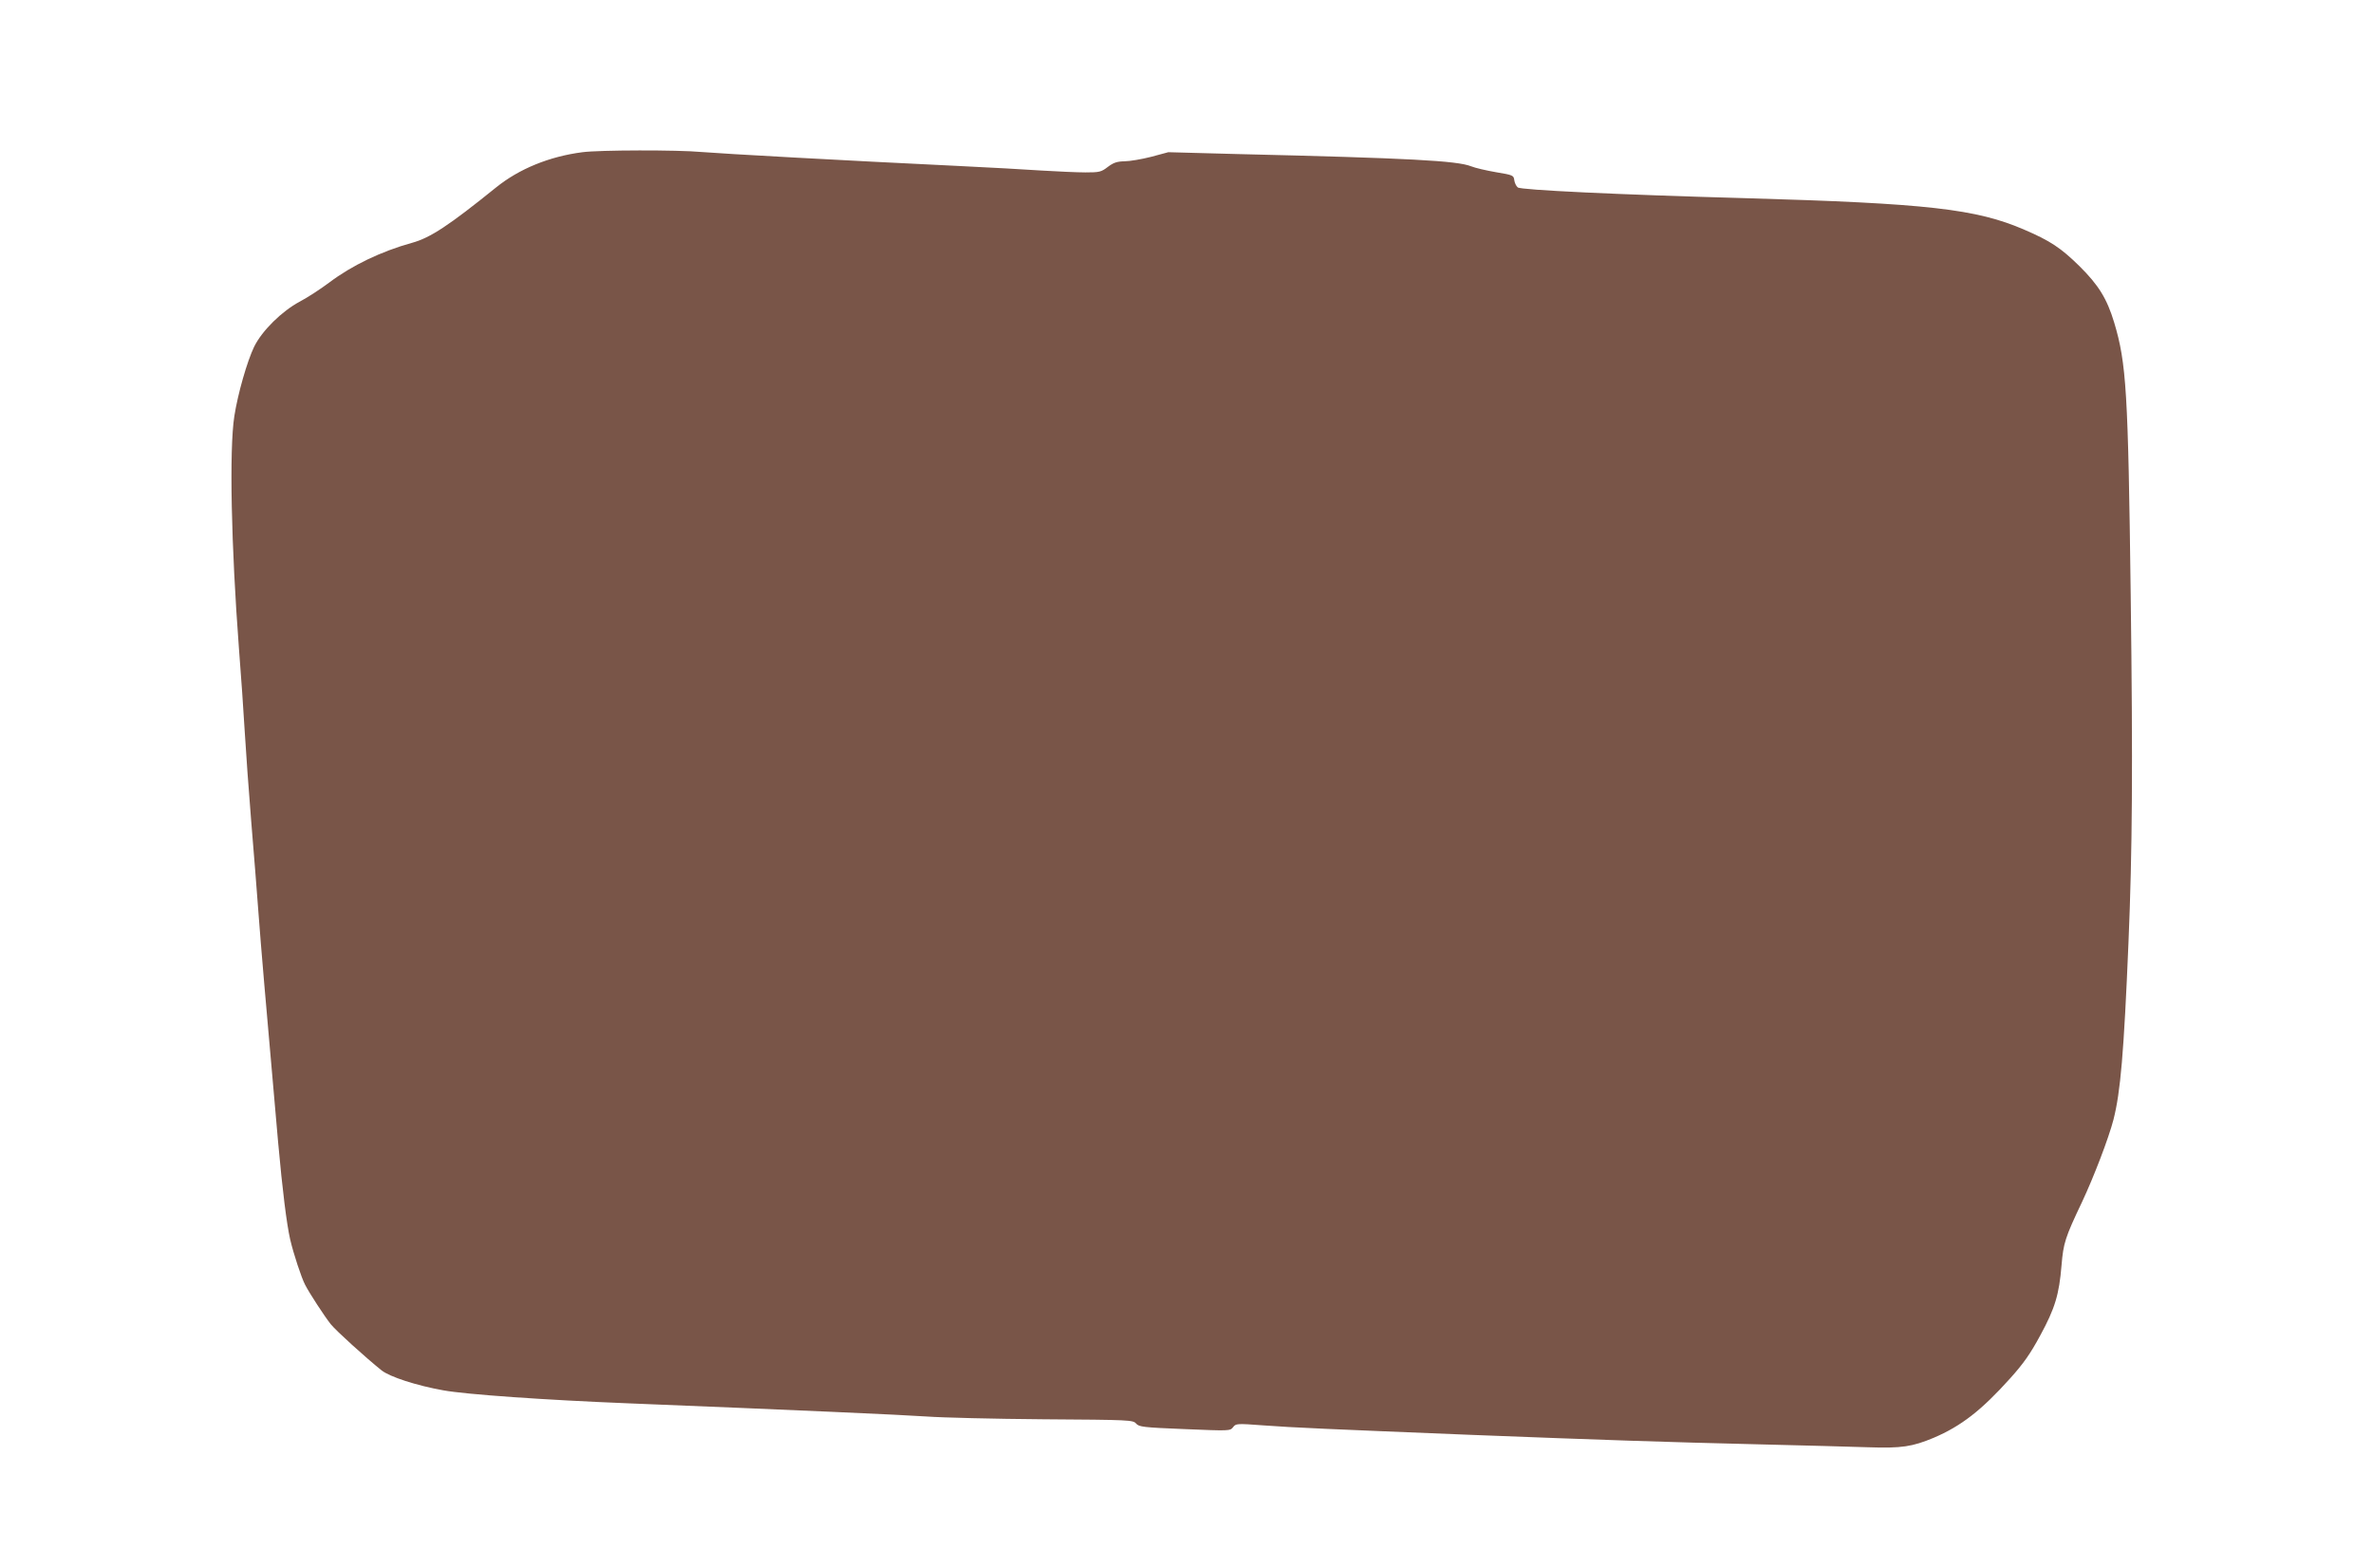 <?xml version="1.0" standalone="no"?>
<!DOCTYPE svg PUBLIC "-//W3C//DTD SVG 20010904//EN"
 "http://www.w3.org/TR/2001/REC-SVG-20010904/DTD/svg10.dtd">
<svg version="1.0" xmlns="http://www.w3.org/2000/svg"
 width="1280pt" height="846pt" viewBox="0 0 1280 846"
 preserveAspectRatio="xMidYMid meet">
<g transform="translate(0,846) scale(0.1,-0.1)"
fill="#795548" stroke="none">
<path d="M3142 7639 c-179 -23 -342 -90 -466 -190 -254 -205 -355 -272 -454
-299 -166 -46 -324 -122 -446 -214 -48 -36 -119 -82 -159 -103 -96 -51 -203
-156 -246 -243 -38 -79 -88 -253 -107 -375 -28 -180 -17 -700 25 -1255 11
-140 25 -340 31 -445 6 -104 22 -323 35 -485 14 -162 31 -389 40 -505 14 -187
33 -409 105 -1225 24 -265 46 -440 65 -525 18 -78 61 -208 81 -246 23 -45 104
-169 138 -212 28 -35 188 -180 274 -249 44 -35 188 -82 334 -108 122 -22 546
-52 998 -70 898 -36 1480 -62 1608 -71 81 -6 364 -13 630 -15 469 -3 483 -4
500 -23 16 -18 36 -21 262 -30 242 -10 245 -10 261 10 15 20 19 21 165 10 160
-12 352 -20 1118 -51 717 -28 1048 -39 1546 -51 245 -6 514 -13 599 -16 178
-6 236 3 351 51 148 63 258 148 414 322 70 78 107 130 161 230 80 147 102 221
115 379 10 119 19 149 110 340 64 136 144 345 170 445 38 149 56 356 81 955
21 499 24 942 12 1880 -14 1092 -23 1245 -89 1465 -39 129 -84 202 -188 305
-100 98 -157 136 -297 196 -259 112 -522 142 -1504 170 -688 19 -1212 44
-1228 58 -9 7 -17 25 -19 39 -3 26 -7 28 -98 43 -52 9 -113 23 -135 32 -75 30
-331 44 -1261 66 l-372 10 -93 -25 c-51 -13 -116 -24 -143 -24 -41 -1 -59 -7
-90 -30 -36 -28 -46 -30 -121 -30 -45 0 -151 5 -236 10 -85 6 -289 17 -454 25
-608 29 -1273 66 -1380 75 -130 12 -553 11 -643 -1z"/>
</g>
</svg>
